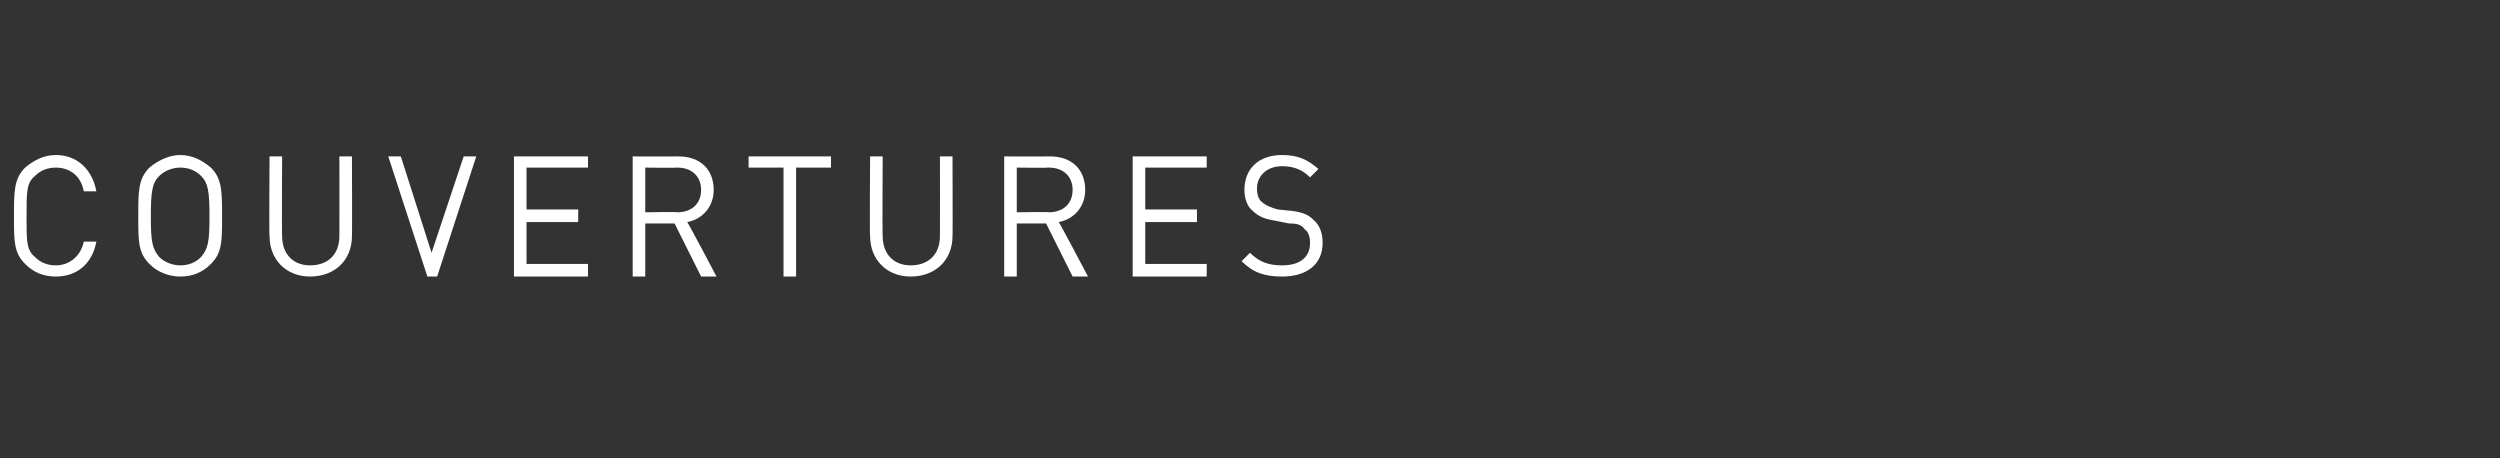 <?xml version="1.0" standalone="no"?><!DOCTYPE svg PUBLIC "-//W3C//DTD SVG 1.1//EN" "http://www.w3.org/Graphics/SVG/1.1/DTD/svg11.dtd"><svg xmlns="http://www.w3.org/2000/svg" version="1.1" width="179px" height="32.8px" viewBox="0 -1 179 32.8" style="top:-1px"><rect x="0" y="-1" width="179" height="32.8" fill="#333333" stroke="none"/><desc>Couvertures</desc><defs/><g id="Polygon266586"><path d="m4 18.8c-.9 0-1.6-.3-2.2-.9c-.8-.8-.8-1.6-.8-3.4c0-1.8 0-2.7.8-3.5c.6-.5 1.3-.9 2.2-.9c1.5 0 2.6 1 2.9 2.6c0 0-.9 0-.9 0c-.2-1.1-1-1.7-2-1.7c-.6 0-1.1.2-1.5.6c-.6.5-.6 1.1-.6 2.9c0 1.8 0 2.4.6 2.9c.4.4.9.6 1.5.6c1 0 1.8-.7 2-1.7c0 0 .9 0 .9 0c-.3 1.6-1.4 2.5-2.9 2.5zm11.1-.9c-.6.6-1.3.9-2.2.9c-.8 0-1.6-.3-2.2-.9c-.8-.8-.8-1.6-.8-3.4c0-1.8 0-2.7.8-3.5c.6-.5 1.4-.9 2.2-.9c.9 0 1.6.4 2.2.9c.8.8.8 1.7.8 3.5c0 1.8 0 2.6-.8 3.4zm-.7-6.3c-.4-.4-.9-.6-1.5-.6c-.5 0-1.1.2-1.5.6c-.5.5-.6 1.1-.6 2.9c0 1.8.1 2.3.6 2.9c.4.4 1 .6 1.5.6c.6 0 1.1-.2 1.5-.6c.5-.6.6-1.1.6-2.9c0-1.8-.1-2.4-.6-2.9zm7.8 7.2c-1.7 0-2.9-1.2-2.9-2.9c-.04.04 0-5.7 0-5.7l.9 0c0 0-.03 5.67 0 5.7c0 1.3.8 2.1 2 2.1c1.3 0 2.1-.8 2.1-2.1c.01-.03 0-5.7 0-5.7l.9 0c0 0 .02 5.74 0 5.7c0 1.7-1.2 2.9-3 2.9zm9.1 0l-.7 0l-2.8-8.6l.9 0l2.2 6.9l2.3-6.9l.9 0l-2.8 8.6zm5.5 0l0-8.6l5.3 0l0 .8l-4.4 0l0 3l3.7 0l0 .9l-3.7 0l0 3l4.4 0l0 .9l-5.3 0zm13.4 0l-1.9-3.8l-2.1 0l0 3.8l-.9 0l0-8.6c0 0 3.26.01 3.3 0c1.5 0 2.5.9 2.5 2.4c0 1.2-.8 2.1-1.9 2.3c.04-.02 2.1 3.9 2.1 3.9l-1.1 0zm-1.7-7.8c-.02.03-2.3 0-2.3 0l0 3.2c0 0 2.28-.04 2.3 0c1 0 1.7-.6 1.7-1.6c0-1-.7-1.6-1.7-1.6zm8.5 0l0 7.8l-.9 0l0-7.8l-2.5 0l0-.8l5.9 0l0 .8l-2.5 0zm8.2 7.8c-1.7 0-2.9-1.2-2.9-2.9c-.04.04 0-5.7 0-5.7l.9 0c0 0-.03 5.67 0 5.7c0 1.3.8 2.1 2 2.1c1.3 0 2.1-.8 2.1-2.1c.01-.03 0-5.7 0-5.7l.9 0c0 0 .02 5.74 0 5.7c0 1.7-1.2 2.9-3 2.9zm11.6 0l-1.9-3.8l-2.1 0l0 3.8l-.9 0l0-8.6c0 0 3.27.01 3.3 0c1.5 0 2.5.9 2.5 2.4c0 1.2-.8 2.1-1.9 2.3c.04-.02 2.1 3.9 2.1 3.9l-1.1 0zm-1.7-7.8c-.02.03-2.3 0-2.3 0l0 3.2c0 0 2.28-.04 2.3 0c1 0 1.7-.6 1.7-1.6c0-1-.7-1.6-1.7-1.6zm6 7.8l0-8.6l5.3 0l0 .8l-4.4 0l0 3l3.7 0l0 .9l-3.7 0l0 3l4.4 0l0 .9l-5.3 0zm10.7 0c-1.3 0-2.1-.3-2.9-1.1c0 0 .6-.6.6-.6c.7.7 1.4.9 2.3.9c1.3 0 2-.6 2-1.6c0-.4-.1-.8-.4-1c-.2-.3-.5-.4-1.1-.4c0 0-1-.2-1-.2c-.7-.1-1.2-.3-1.6-.7c-.4-.3-.6-.9-.6-1.5c0-1.5 1-2.5 2.7-2.5c1.1 0 1.8.3 2.6 1c0 0-.6.6-.6.6c-.5-.5-1.1-.8-2-.8c-1.1 0-1.8.7-1.8 1.6c0 .4.1.8.4 1c.2.2.7.4 1.1.5c0 0 1 .1 1 .1c.8.1 1.2.3 1.5.6c.5.4.7 1 .7 1.7c0 1.5-1.1 2.4-2.9 2.4z" stroke="none" fill="#fff"/></g></svg>